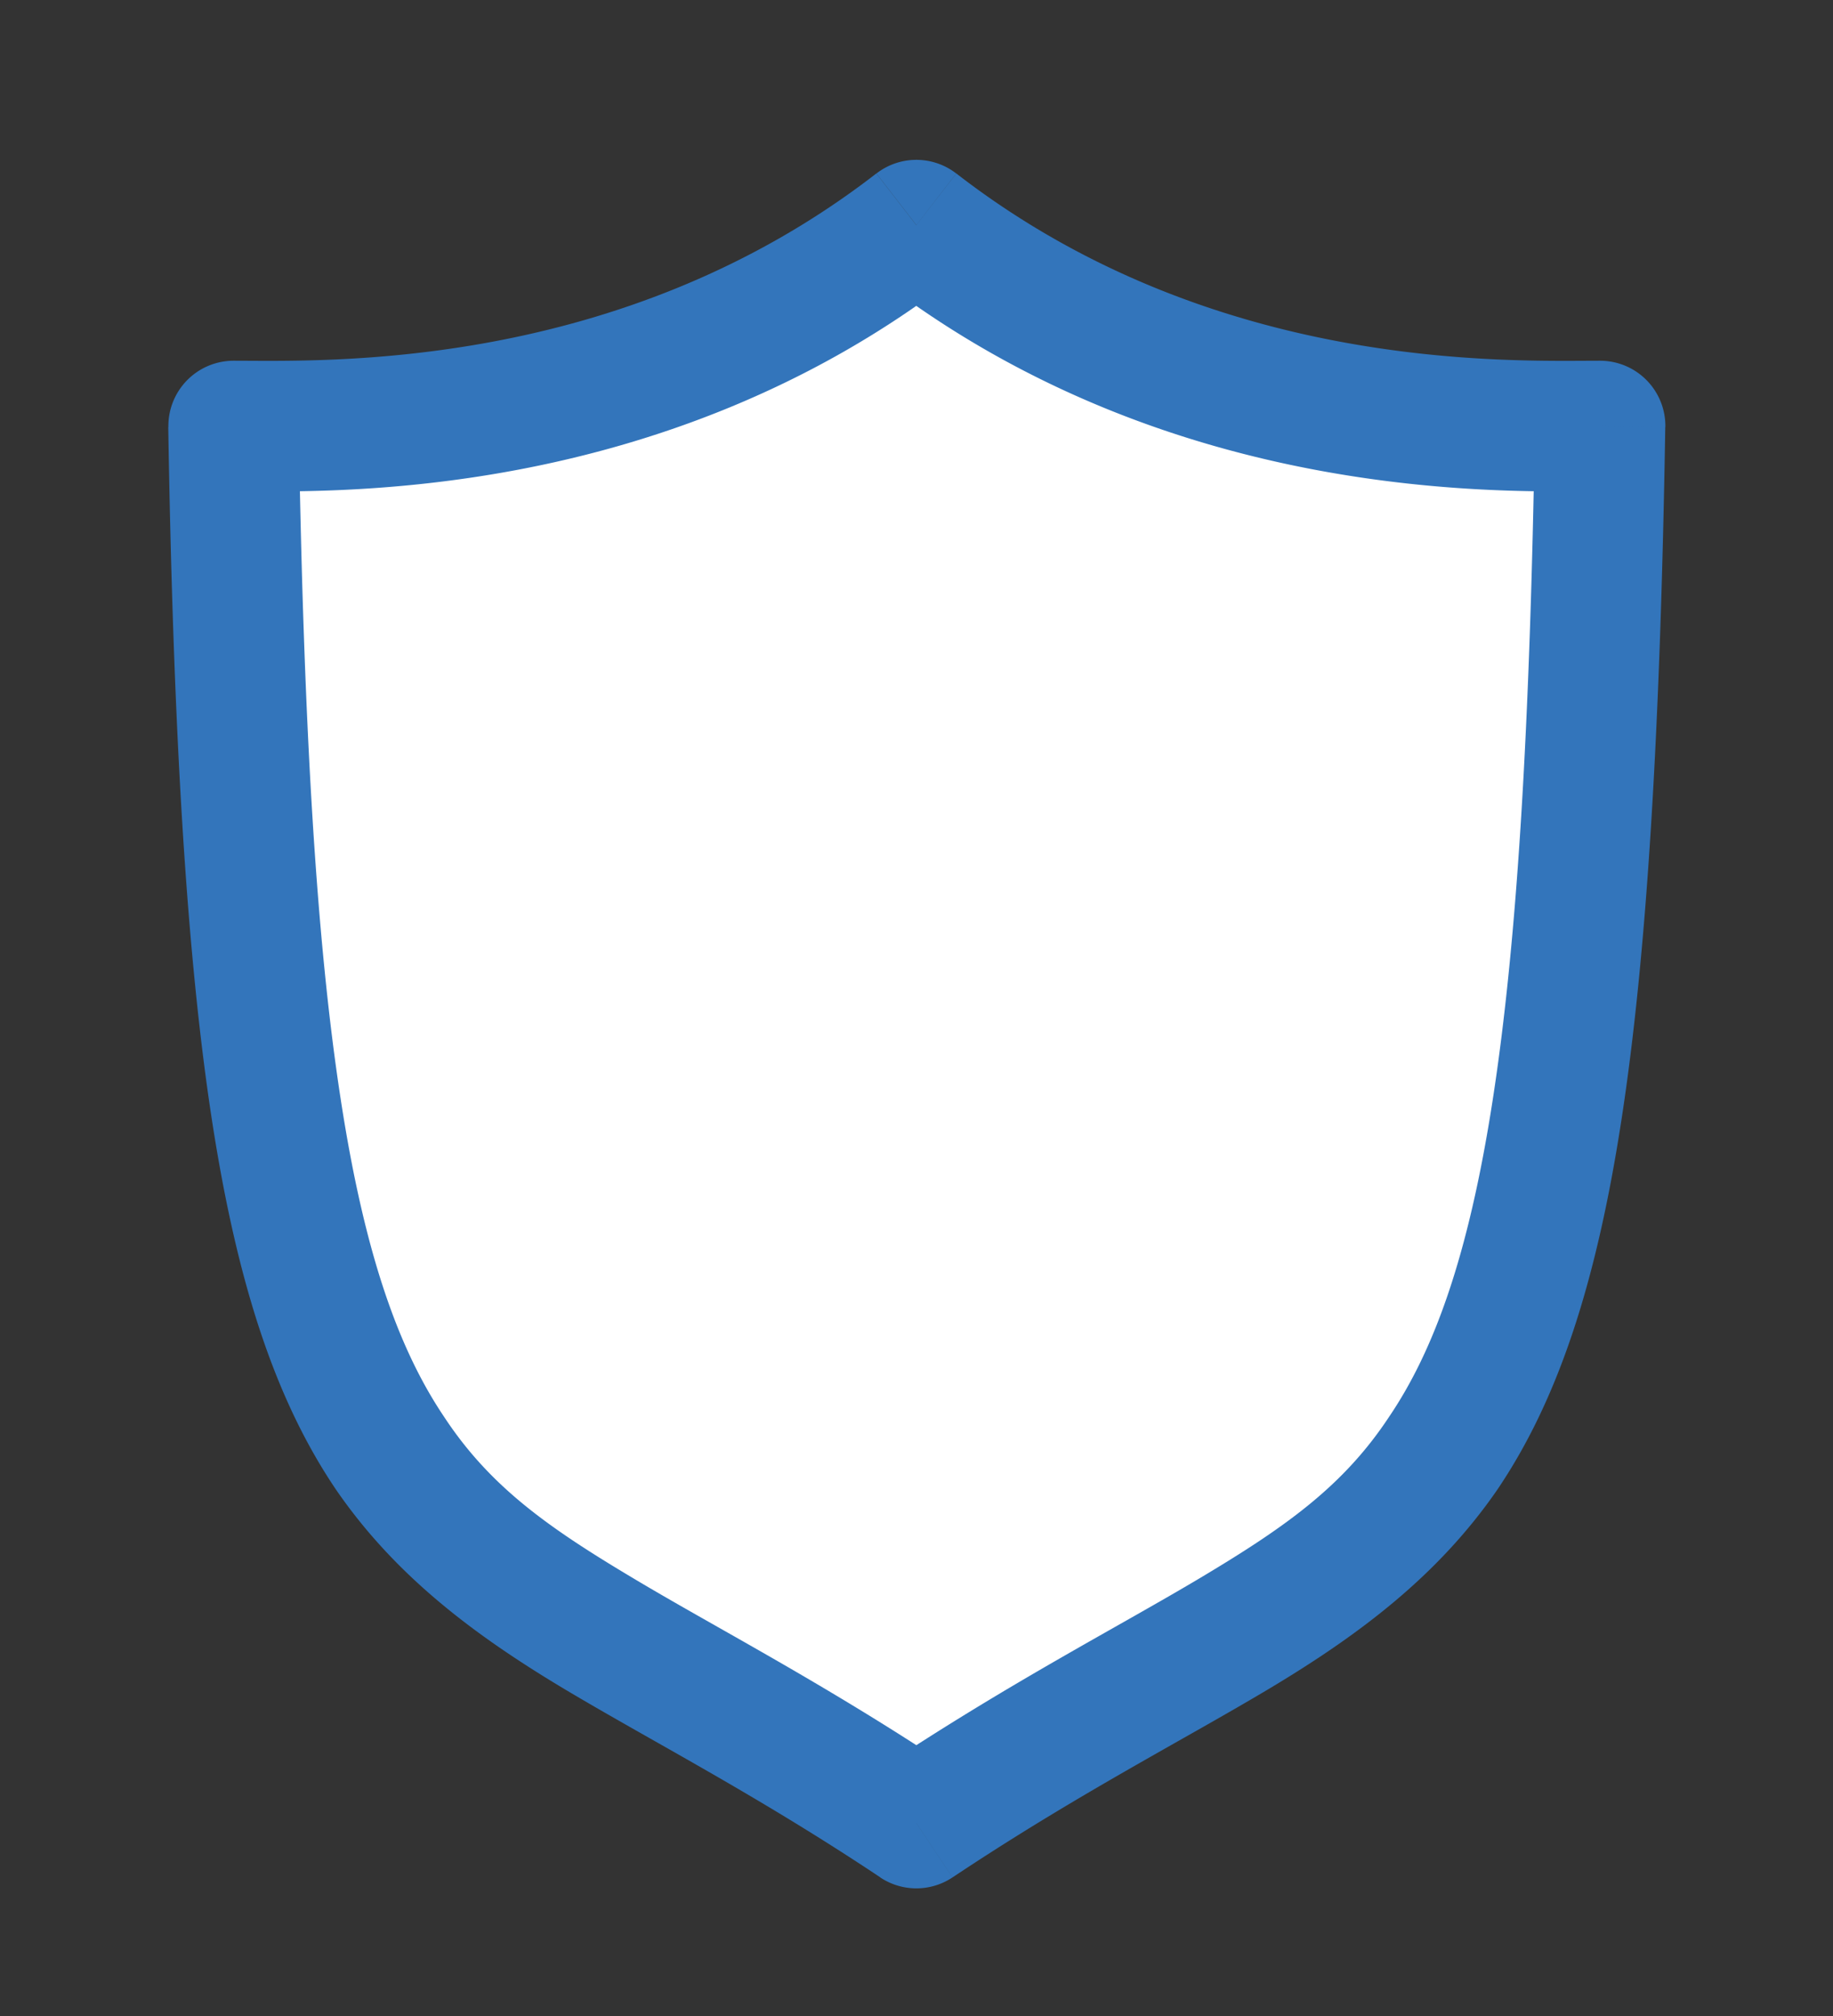 <?xml version="1.0" encoding="utf-8"?>
<svg viewBox="57.399 269.059 413.453 454.708" xmlns="http://www.w3.org/2000/svg">
    <rect x="57.399" y="269.059" width="413.453" height="454.708" fill="#333333" stroke="none"/>
    <defs>
        <style>.cls-1{fill:#fff;}.cls-2{fill:#3375bb;}.cls-3{fill:#2e91db;}</style>
    </defs>
    <g id="Canvas">
        <g id="logo_solid_side" data-name="logo solid side">
            <g id="logo_solid_white" data-name="logo solid white">
                <path id="path0_fill" data-name="path0 fill" class="cls-1"
                    d="M264.09,319.81c62.33,48.29,133.81,45.31,154.23,45.31-4.46,274.65-38.5,238.06-154.23,315.07-115.73-77-149.56-40.42-154-315.07C130.27,365.12,201.76,368.1,264.09,319.81Z" />
                <path id="path1_stroke" data-name="path1 stroke" class="cls-2"
                    d="M264.09,319.81l9-11.63a14.71,14.71,0,0,0-18,0Zm154.23,45.31,14.72.24a14.72,14.72,0,0,0-14.72-14.95ZM264.09,680.19l-8.15,12.25a14.69,14.69,0,0,0,16.3,0Zm-154-315.07V350.41a14.72,14.72,0,0,0-14.71,14.95Zm145-33.68c66.77,51.73,143.17,48.4,163.24,48.4V350.41c-20.76,0-87.33,2.62-145.22-42.23Zm148.53,33.44c-1.1,68.34-4,116.55-9.53,152.26-5.47,35.34-13.28,56.51-23.34,71.39-10.19,15.45-23,24.62-41.91,35.94-19.11,11.44-43.24,23.77-72.89,43.47l16.3,24.5c28.21-18.8,51.73-30.78,71.7-42.72,20.13-12.07,37.83-25.35,51.18-44.71,13.48-19.94,22.24-45.92,28-83.37,5.72-37.08,8.76-87.29,9.89-156.28ZM272.24,667.94c-29.65-19.7-53.77-32-72.85-43.47-18.92-11.31-31.68-20.48-41.84-35.93-10-14.87-17.82-36-23.27-71.39-5.52-35.72-8.4-83.93-9.51-152.27l-29.42.48c1.13,69,4.15,119.2,9.85,156.27,5.77,37.45,14.51,63.43,28,83.37,13.31,19.36,31,32.65,51.11,44.72,19.94,11.93,43.45,23.92,71.67,42.72ZM110.06,379.84c19.87,0,96.27,3.33,163-48.4l-18-23.26c-57.9,44.85-124.47,42.23-145,42.23Z" />
            </g>
            <g id="labels">
                <g id="TRUST">
                    <path id="path2_fill" data-name="path2 fill" class="cls-2"
                        d="M560,415.74H530.36v80.64H510.41V415.74H481.16V399.59H560ZM607.28,461H591.39v35.43H571.44V399.59h36q17.16,0,26.46,7.64t9.31,21.61q0,9.9-4.32,16.55t-13,10.51l20.94,39.55v.93h-21.4Zm-15.89-16.16h16.09q7.51,0,11.63-3.79t4.12-10.57q0-6.84-3.92-10.77t-11.9-3.92h-16Zm140.28-45.2v63.75q0,15.89-10,25.13t-27.12,9.24q-17,0-26.93-9t-10.17-24.67V399.59h19.95v63.89q0,9.5,4.51,13.89t12.64,4.32q16.81,0,17.08-17.68V399.59ZM798.21,471a10.16,10.16,0,0,0-4-8.65q-4-3-14.36-6.38a103.12,103.12,0,0,1-16.42-6.65q-16.49-8.9-16.49-24a23.39,23.39,0,0,1,4.39-14,29,29,0,0,1,12.7-9.64,48.14,48.14,0,0,1,18.61-3.45,43.15,43.15,0,0,1,18.49,3.79,29,29,0,0,1,12.56,10.57,27.53,27.53,0,0,1,4.52,15.55H798.28q0-6.65-4.19-10.3t-11.77-3.72q-7.3,0-11.37,3.12a9.67,9.67,0,0,0-4.05,8.11q0,4.72,4.72,7.91t14,6q17,5.12,24.79,12.69a25.29,25.29,0,0,1,7.78,18.88q0,12.57-9.5,19.75t-25.6,7.11a49.78,49.78,0,0,1-20.34-4,32.7,32.7,0,0,1-14-11.24A28.84,28.84,0,0,1,744,465.93h20q0,16,19.15,16,7.11,0,11.1-2.86A9.5,9.5,0,0,0,798.21,471Zm106.44-55.25H875v80.64h-20V415.74H825.8V399.59h78.85Z" />
                </g>
                <g id="WALLET">
                    <path id="path3_fill" data-name="path3 fill" class="cls-3"
                        d="M516.52,584.47l2.34,11.74L521.72,585l16.41-55.73h5.77L560.1,585l2.81,11.32,2.49-11.84,13.66-55.21h6.54l-19.37,75.62H560.1L543,545.72,541,538.24l-1.87,7.48-17.56,59.16h-6.12l-19.33-75.62h6.55Zm119.93-.78H602.12l-7.79,21.19h-6.7l28.62-75.62h6.07l28.62,75.62h-6.65Zm-32.36-5.45h30.33l-15.16-41.19Zm64.46,21.24h37.34v5.4H662.11V529.26h6.44Zm56.09,0H762v5.4H718.2V529.26h6.44Zm91.41-30.85H780.68v30.85h40.67v5.4H774.3V529.26h46.79v5.45H780.68v28.52h35.37Zm71.16-33.92H861.29v70.17H854.9V534.71H829v-5.45h58.17Z" />
                </g>
            </g>
        </g>
    </g>
</svg>